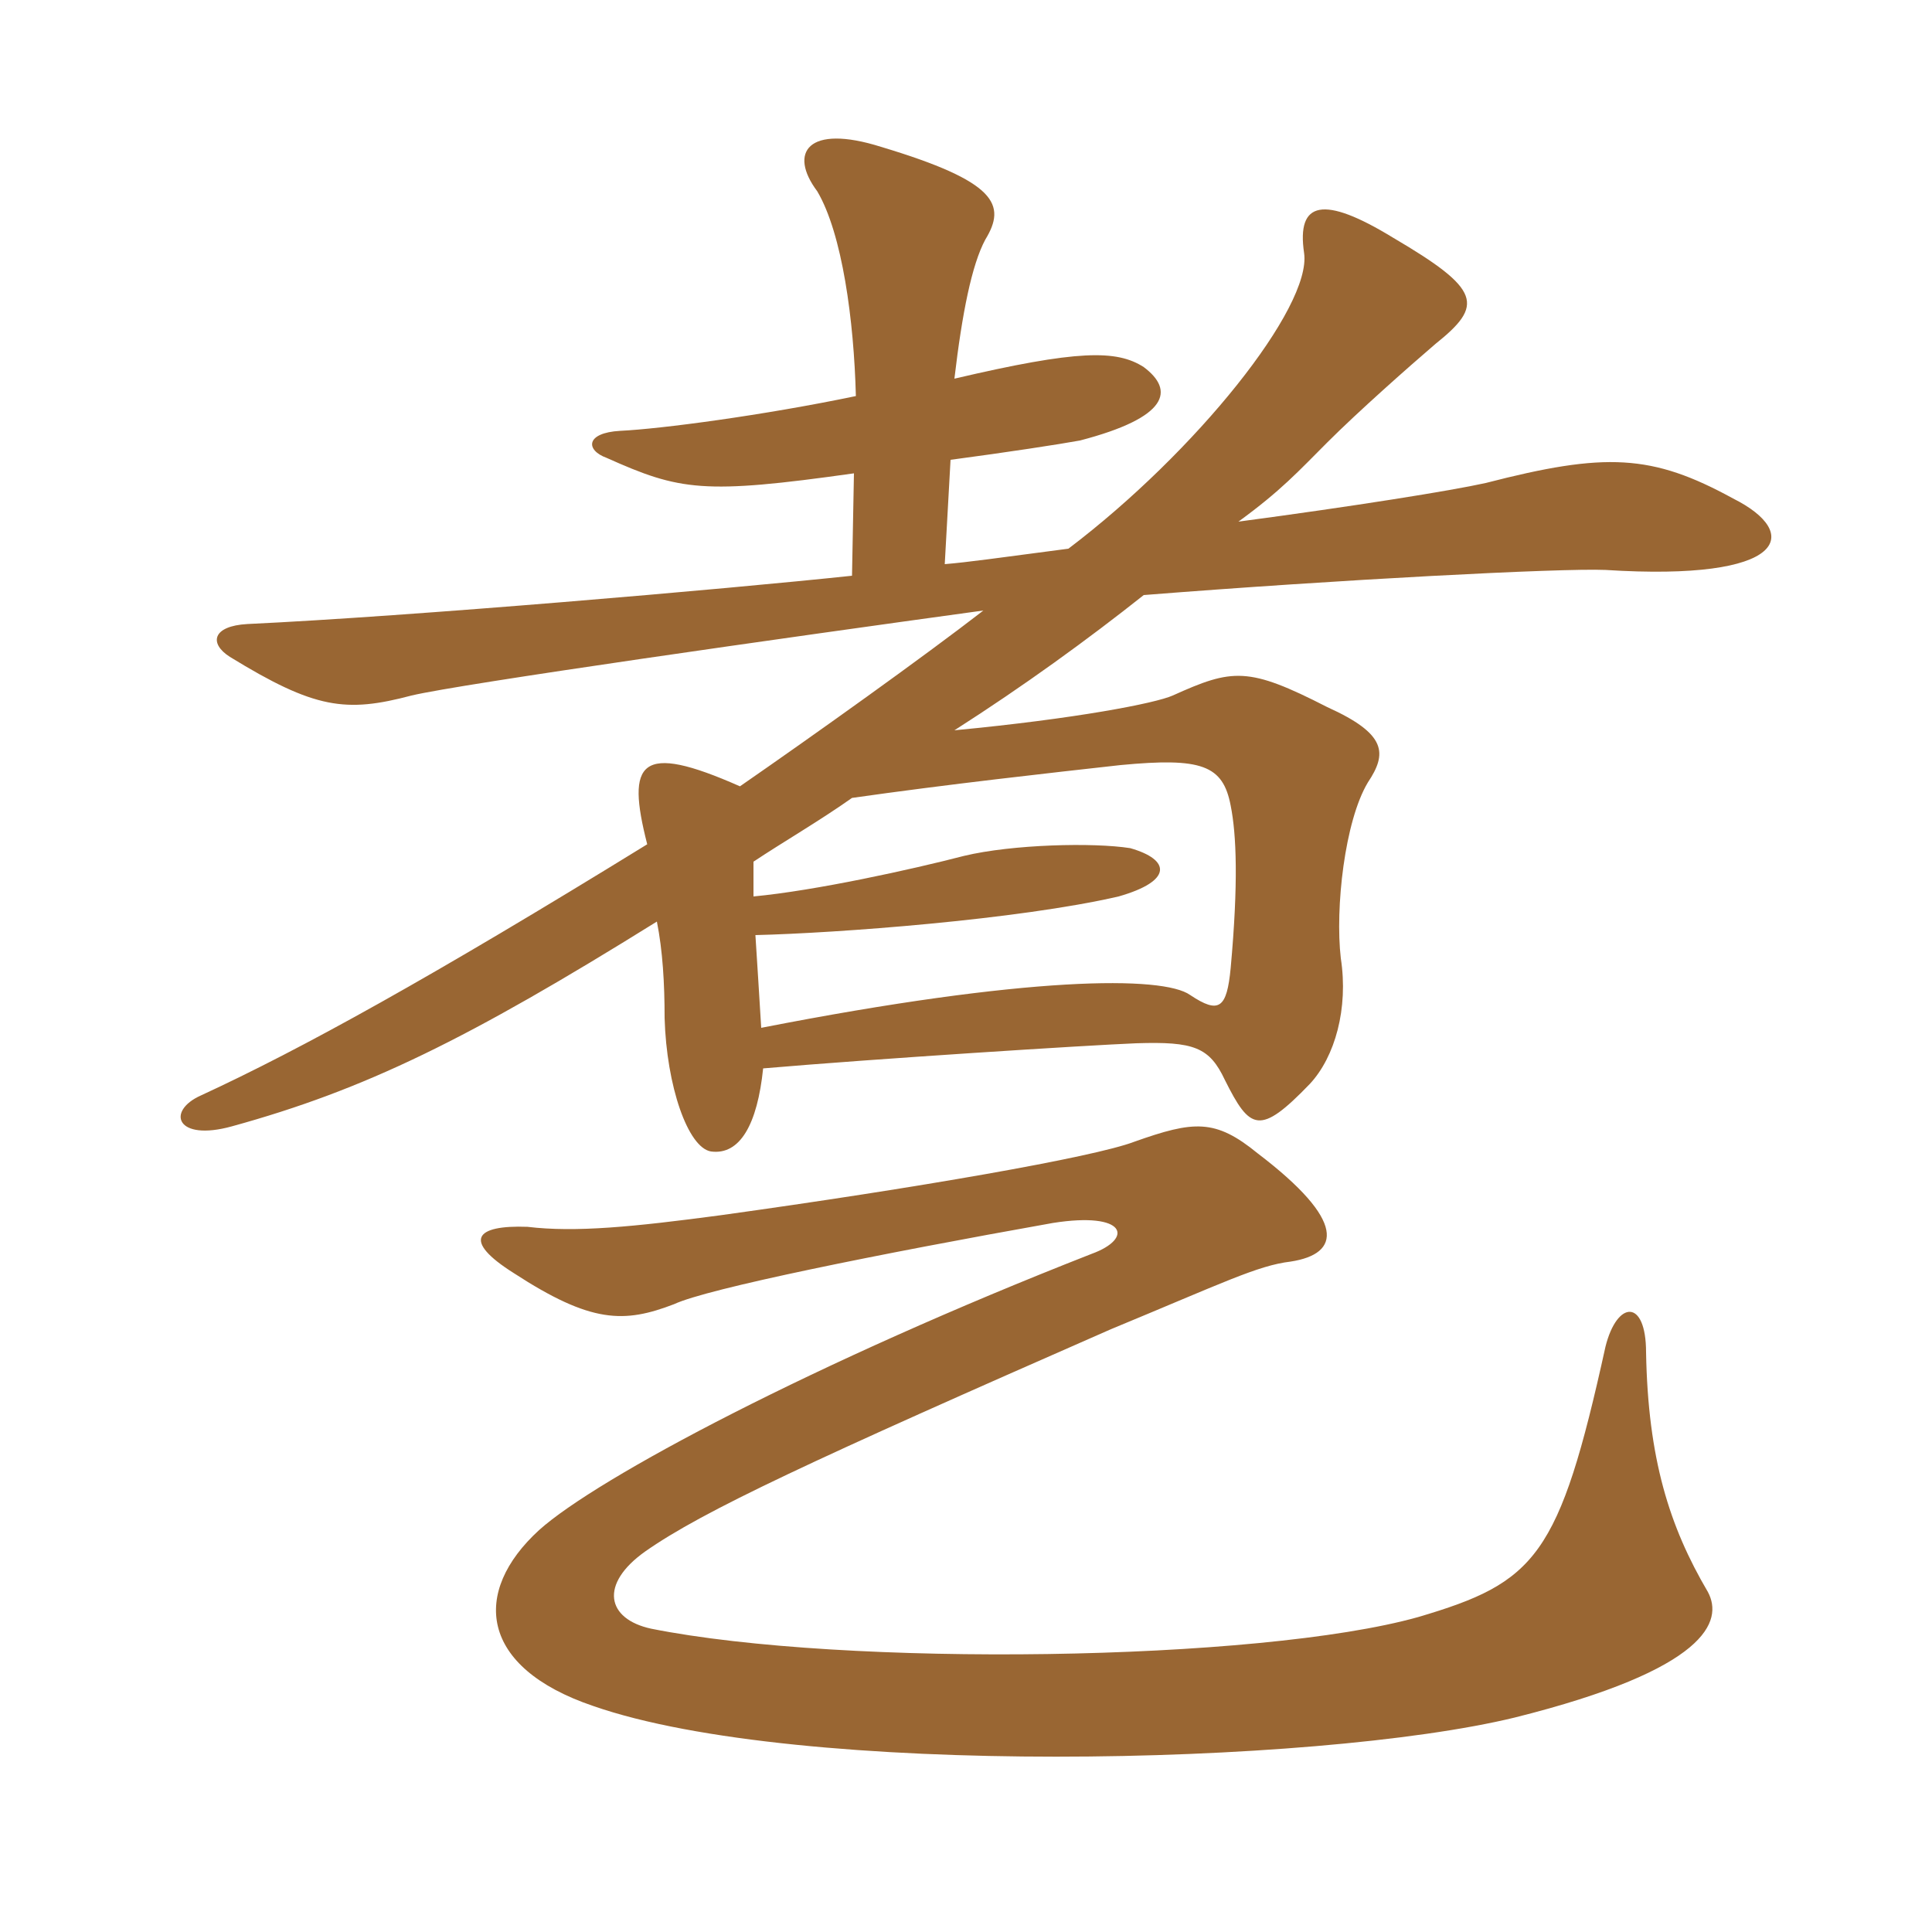 <svg xmlns="http://www.w3.org/2000/svg" xmlns:xlink="http://www.w3.org/1999/xlink" width="150" height="150"><path fill="#996633" padding="10" d="M132.60 123.60C129.60 118.50 127.95 113.25 127.80 105C127.80 100.80 125.55 100.95 124.65 104.55C121.05 120.90 119.25 122.85 110.10 125.55C97.80 129 65.55 129.45 50.55 126.45C47.10 125.70 46.50 123 50.10 120.45C54.60 117.30 63 113.40 86.25 103.20C94.95 99.60 97.65 98.25 100.20 97.95C104.10 97.35 104.55 94.80 97.65 89.55C94.35 86.85 92.70 87 88.05 88.65C84.90 89.85 71.10 92.25 55.95 94.35C49.20 95.25 44.70 95.70 40.95 95.25C36.90 95.10 35.85 96.30 39.90 98.85C45.90 102.75 48.45 102.75 52.35 101.25C54.90 100.05 68.25 97.35 81.75 94.95C87.45 94.05 88.05 96.15 84.75 97.35C63.30 105.75 46.35 114.75 41.85 118.80C36.60 123.60 37.20 129.45 46.05 132.45C61.95 138 102.15 137.10 117.60 133.35C132.60 129.60 133.80 125.85 132.60 123.60ZM66.15 61.95C73.50 60.90 81.60 60 87 59.40C93.30 58.80 94.95 59.40 95.55 62.55C96 64.80 96.15 68.55 95.55 75.15C95.25 78.30 94.65 78.75 92.40 77.25C90.30 75.75 79.80 75.75 59.10 79.80C58.95 77.25 58.80 75 58.65 72.60C64.95 72.45 79.05 71.40 86.85 69.60C91.05 68.40 90.90 66.75 87.75 65.85C84.90 65.40 78.60 65.55 74.85 66.45C70.80 67.50 63.30 69.15 58.50 69.60C58.50 68.55 58.50 67.65 58.50 66.90C60.75 65.40 63.60 63.75 66.15 61.95ZM66.30 36.75L66.15 44.70C56.25 45.75 31.95 47.85 19.20 48.45C16.50 48.60 16.20 49.95 17.85 51C24.45 55.05 26.85 55.35 31.95 54C35.70 53.10 61.05 49.50 76.35 47.40C71.70 51 63.30 57 57.45 61.05C49.65 57.60 48.60 59.10 50.25 65.55C33.45 75.90 23.40 81.45 15.60 85.05C12.90 86.25 13.65 88.65 18 87.45C28.35 84.60 36.30 80.70 51 71.55C51.45 73.80 51.60 76.35 51.60 79.05C51.75 84.30 53.40 89.10 55.20 89.40C57.45 89.70 58.80 87.30 59.25 82.95C67.95 82.20 84.45 81.15 88.20 81C92.70 80.85 93.90 81.30 95.10 83.85C97.05 87.75 97.80 88.20 101.70 84.15C103.65 82.05 104.70 78.30 104.10 74.40C103.65 70.50 104.40 63.75 106.20 60.75C107.70 58.50 107.70 57 103.05 54.90C96.90 51.75 95.70 51.90 91.05 54C89.70 54.60 83.55 55.80 74.10 56.70C79.50 53.25 84.45 49.65 88.80 46.20C103.95 45 121.20 44.10 124.65 44.25C138.75 45.15 139.95 41.40 134.55 38.70C128.25 35.25 124.65 35.10 115.35 37.50C112.65 38.10 105.15 39.30 96.15 40.50C99.45 38.10 100.80 36.60 103.05 34.35C105.45 31.95 109.35 28.50 111.45 26.70C115.20 23.70 115.05 22.50 108.15 18.45C102.75 15.15 100.65 15.60 101.25 19.65C101.85 23.85 92.85 35.10 82.95 42.60C77.25 43.35 75.15 43.65 73.35 43.80L73.80 35.70C78.30 35.10 82.20 34.50 83.85 34.20C90.75 32.40 91.20 30.30 88.80 28.50C86.70 27.15 83.70 27.15 74.10 29.40C74.70 24.30 75.45 20.55 76.50 18.60C78.15 15.90 77.40 14.10 68.40 11.40C62.70 9.60 61.20 11.85 63.45 14.85C65.40 18.15 66.30 24.90 66.45 30.75C59.25 32.25 51.30 33.30 48.15 33.45C45.45 33.60 45.45 34.95 47.10 35.55C52.80 38.10 54.60 38.40 66.30 36.75Z"/></svg>